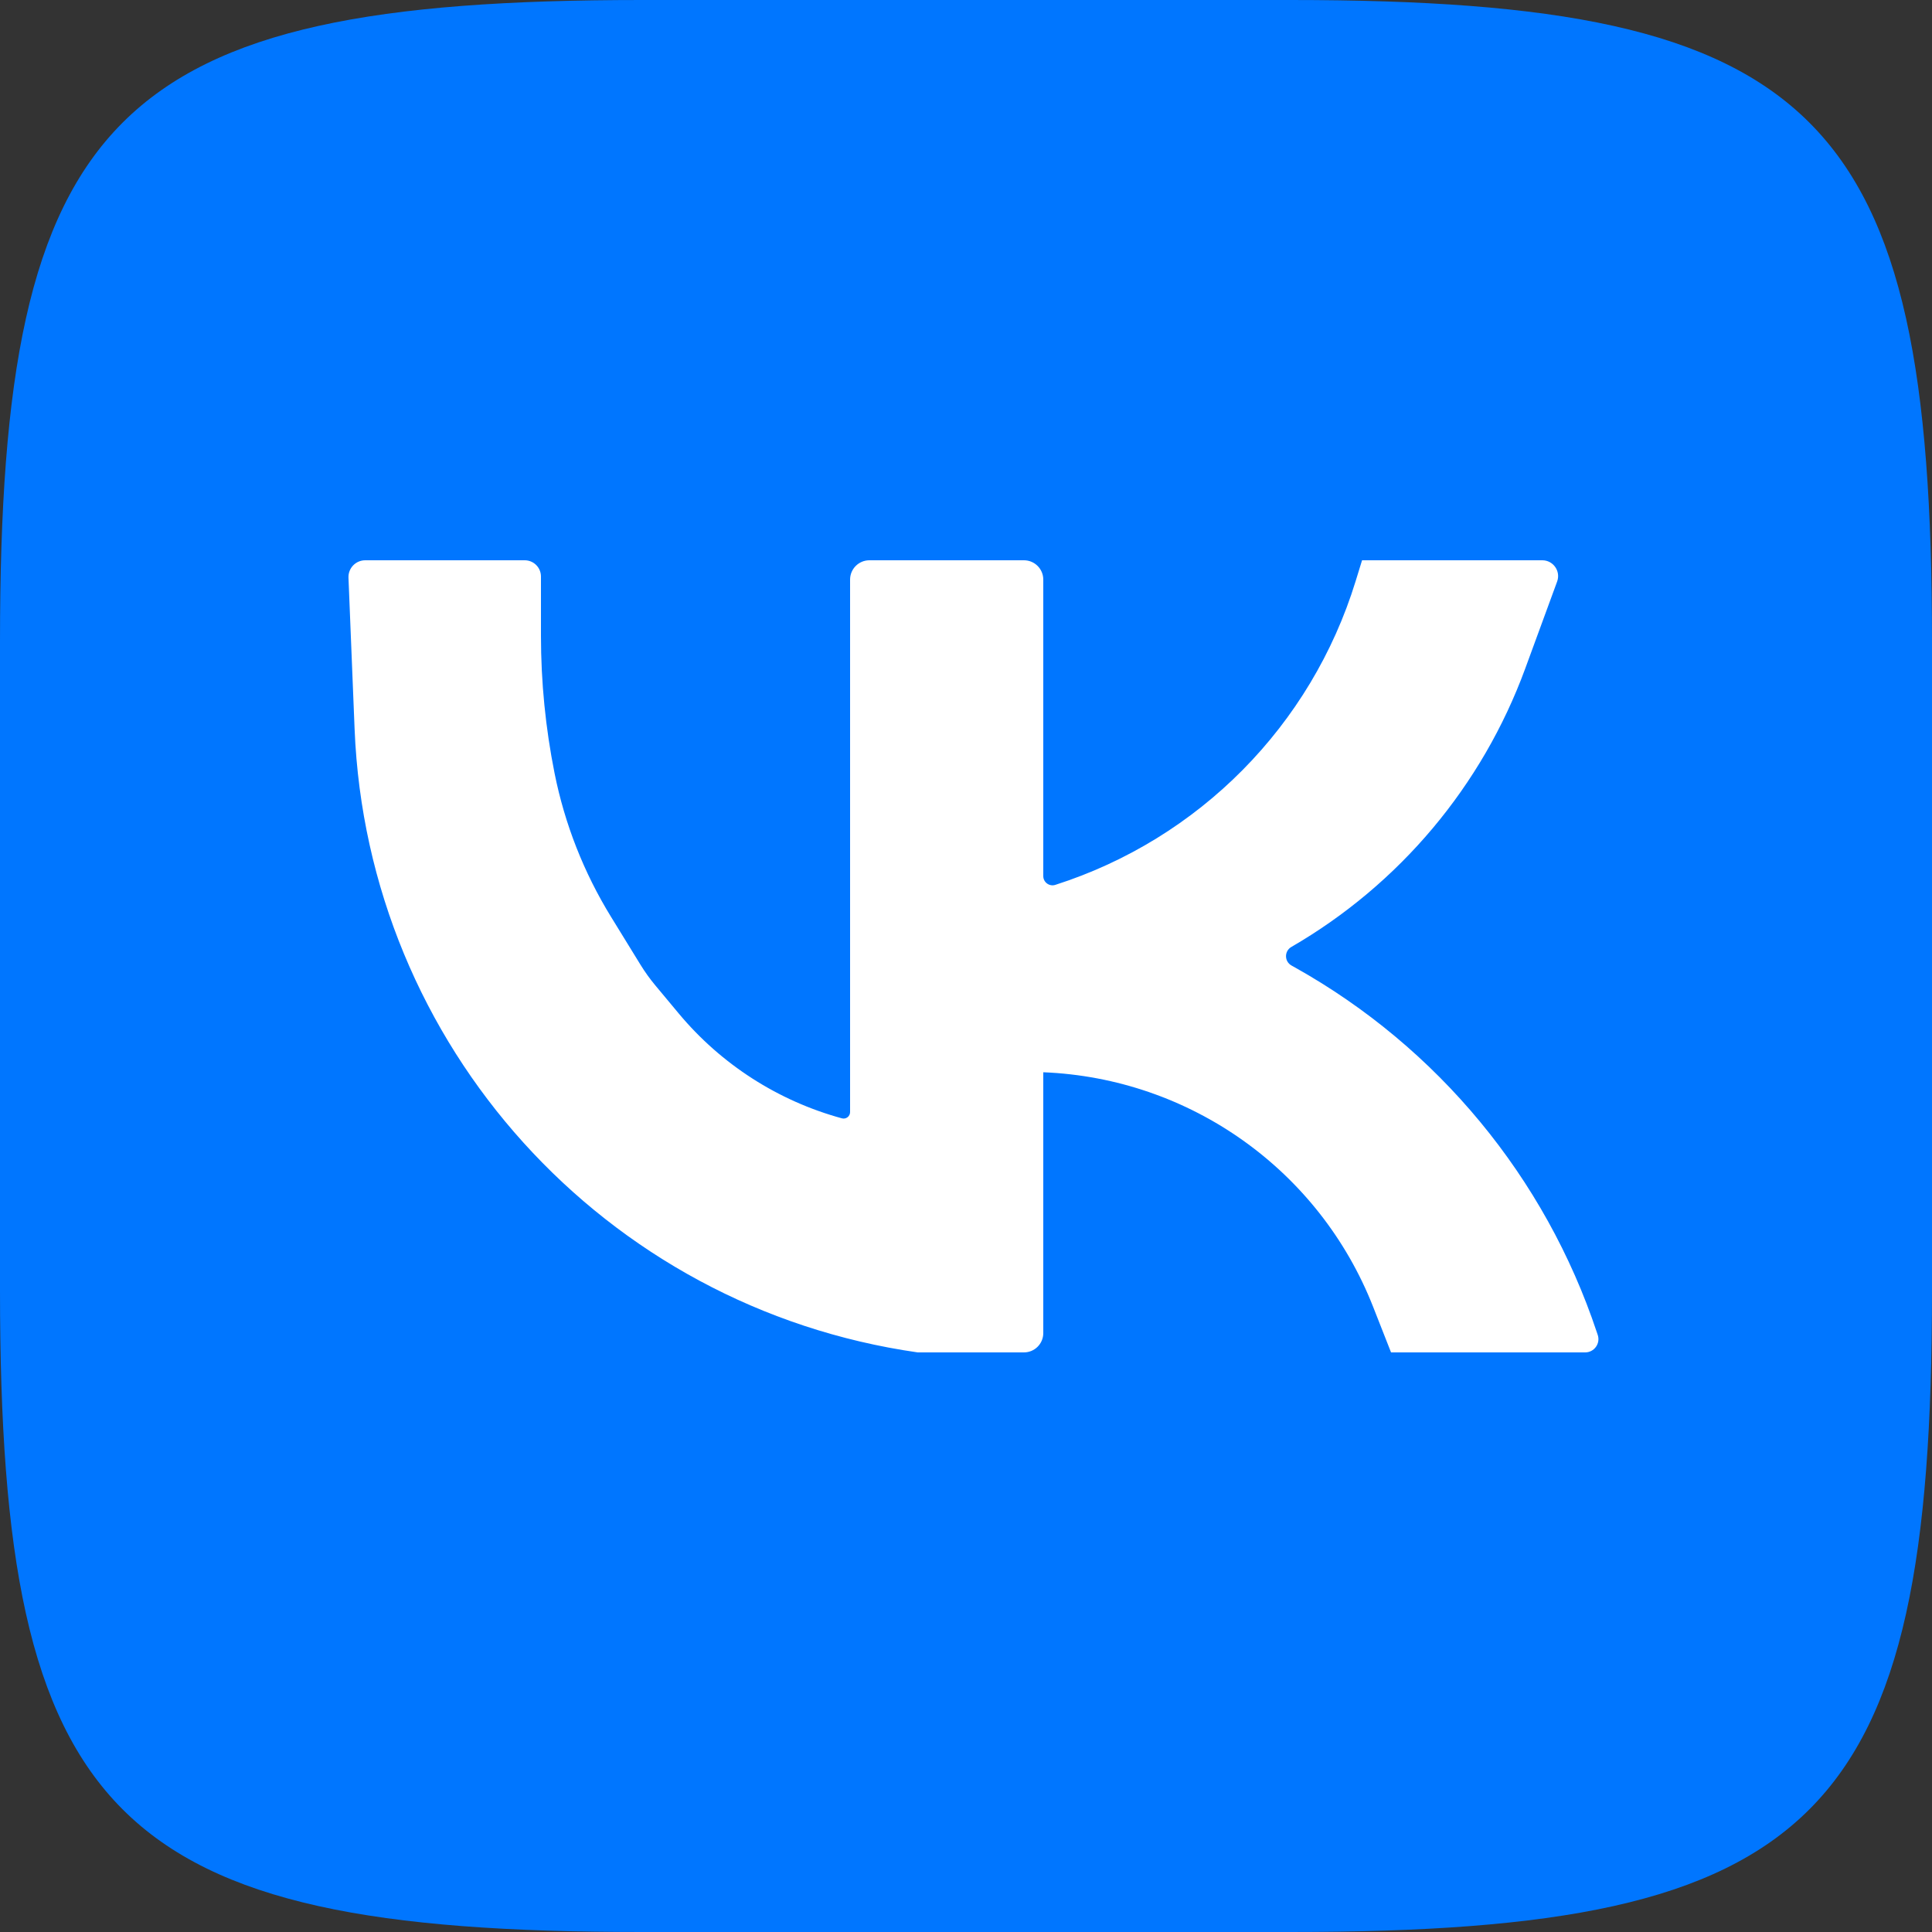 <?xml version="1.0" encoding="UTF-8"?> <svg xmlns="http://www.w3.org/2000/svg" width="100" height="100" viewBox="0 0 100 100" fill="none"><rect x="0" y="0" width="100" height="100" fill="#333333" stroke="none"/> <path d="M0 33.2C0 5.86 5.86 0 33.2 0H66.8C94.14 0 100 5.86 100 33.2V66.8C100 94.14 94.14 100 66.8 100H33.2C5.86 100 0 94.14 0 66.8V33.2Z" fill="#0076FF"></path> <path d="M27.159 29H18.904C18.411 29 18.017 29.41 18.037 29.903L18.354 37.739C19.018 54.114 31.276 67.682 47.5 70H53C53.552 70 54 69.553 54 69.001V55.5C61.596 55.804 68.295 60.568 71.074 67.644L72 70H82.048C82.516 70 82.847 69.541 82.699 69.097L82.653 68.961C79.981 60.943 74.413 54.212 67.04 50.082L66.847 49.974C66.473 49.765 66.469 49.228 66.84 49.014C72.436 45.774 76.719 40.676 78.945 34.605L80.597 30.1C80.793 29.566 80.397 29 79.829 29H70.5L70.167 30.081C67.87 37.549 62.064 43.419 54.623 45.801C54.315 45.899 54 45.669 54 45.346V30C54 29.448 53.552 29 53 29H45C44.448 29 44 29.448 44 30V57.562C44 57.783 43.79 57.943 43.578 57.885C40.272 56.983 37.324 55.089 35.131 52.457L33.917 51.001C33.639 50.667 33.386 50.314 33.158 49.945L31.627 47.456C30.22 45.17 29.231 42.653 28.704 40.021C28.236 37.679 28 35.297 28 32.909V29.841C28 29.376 27.624 29 27.159 29Z" fill="white"></path> </svg> 